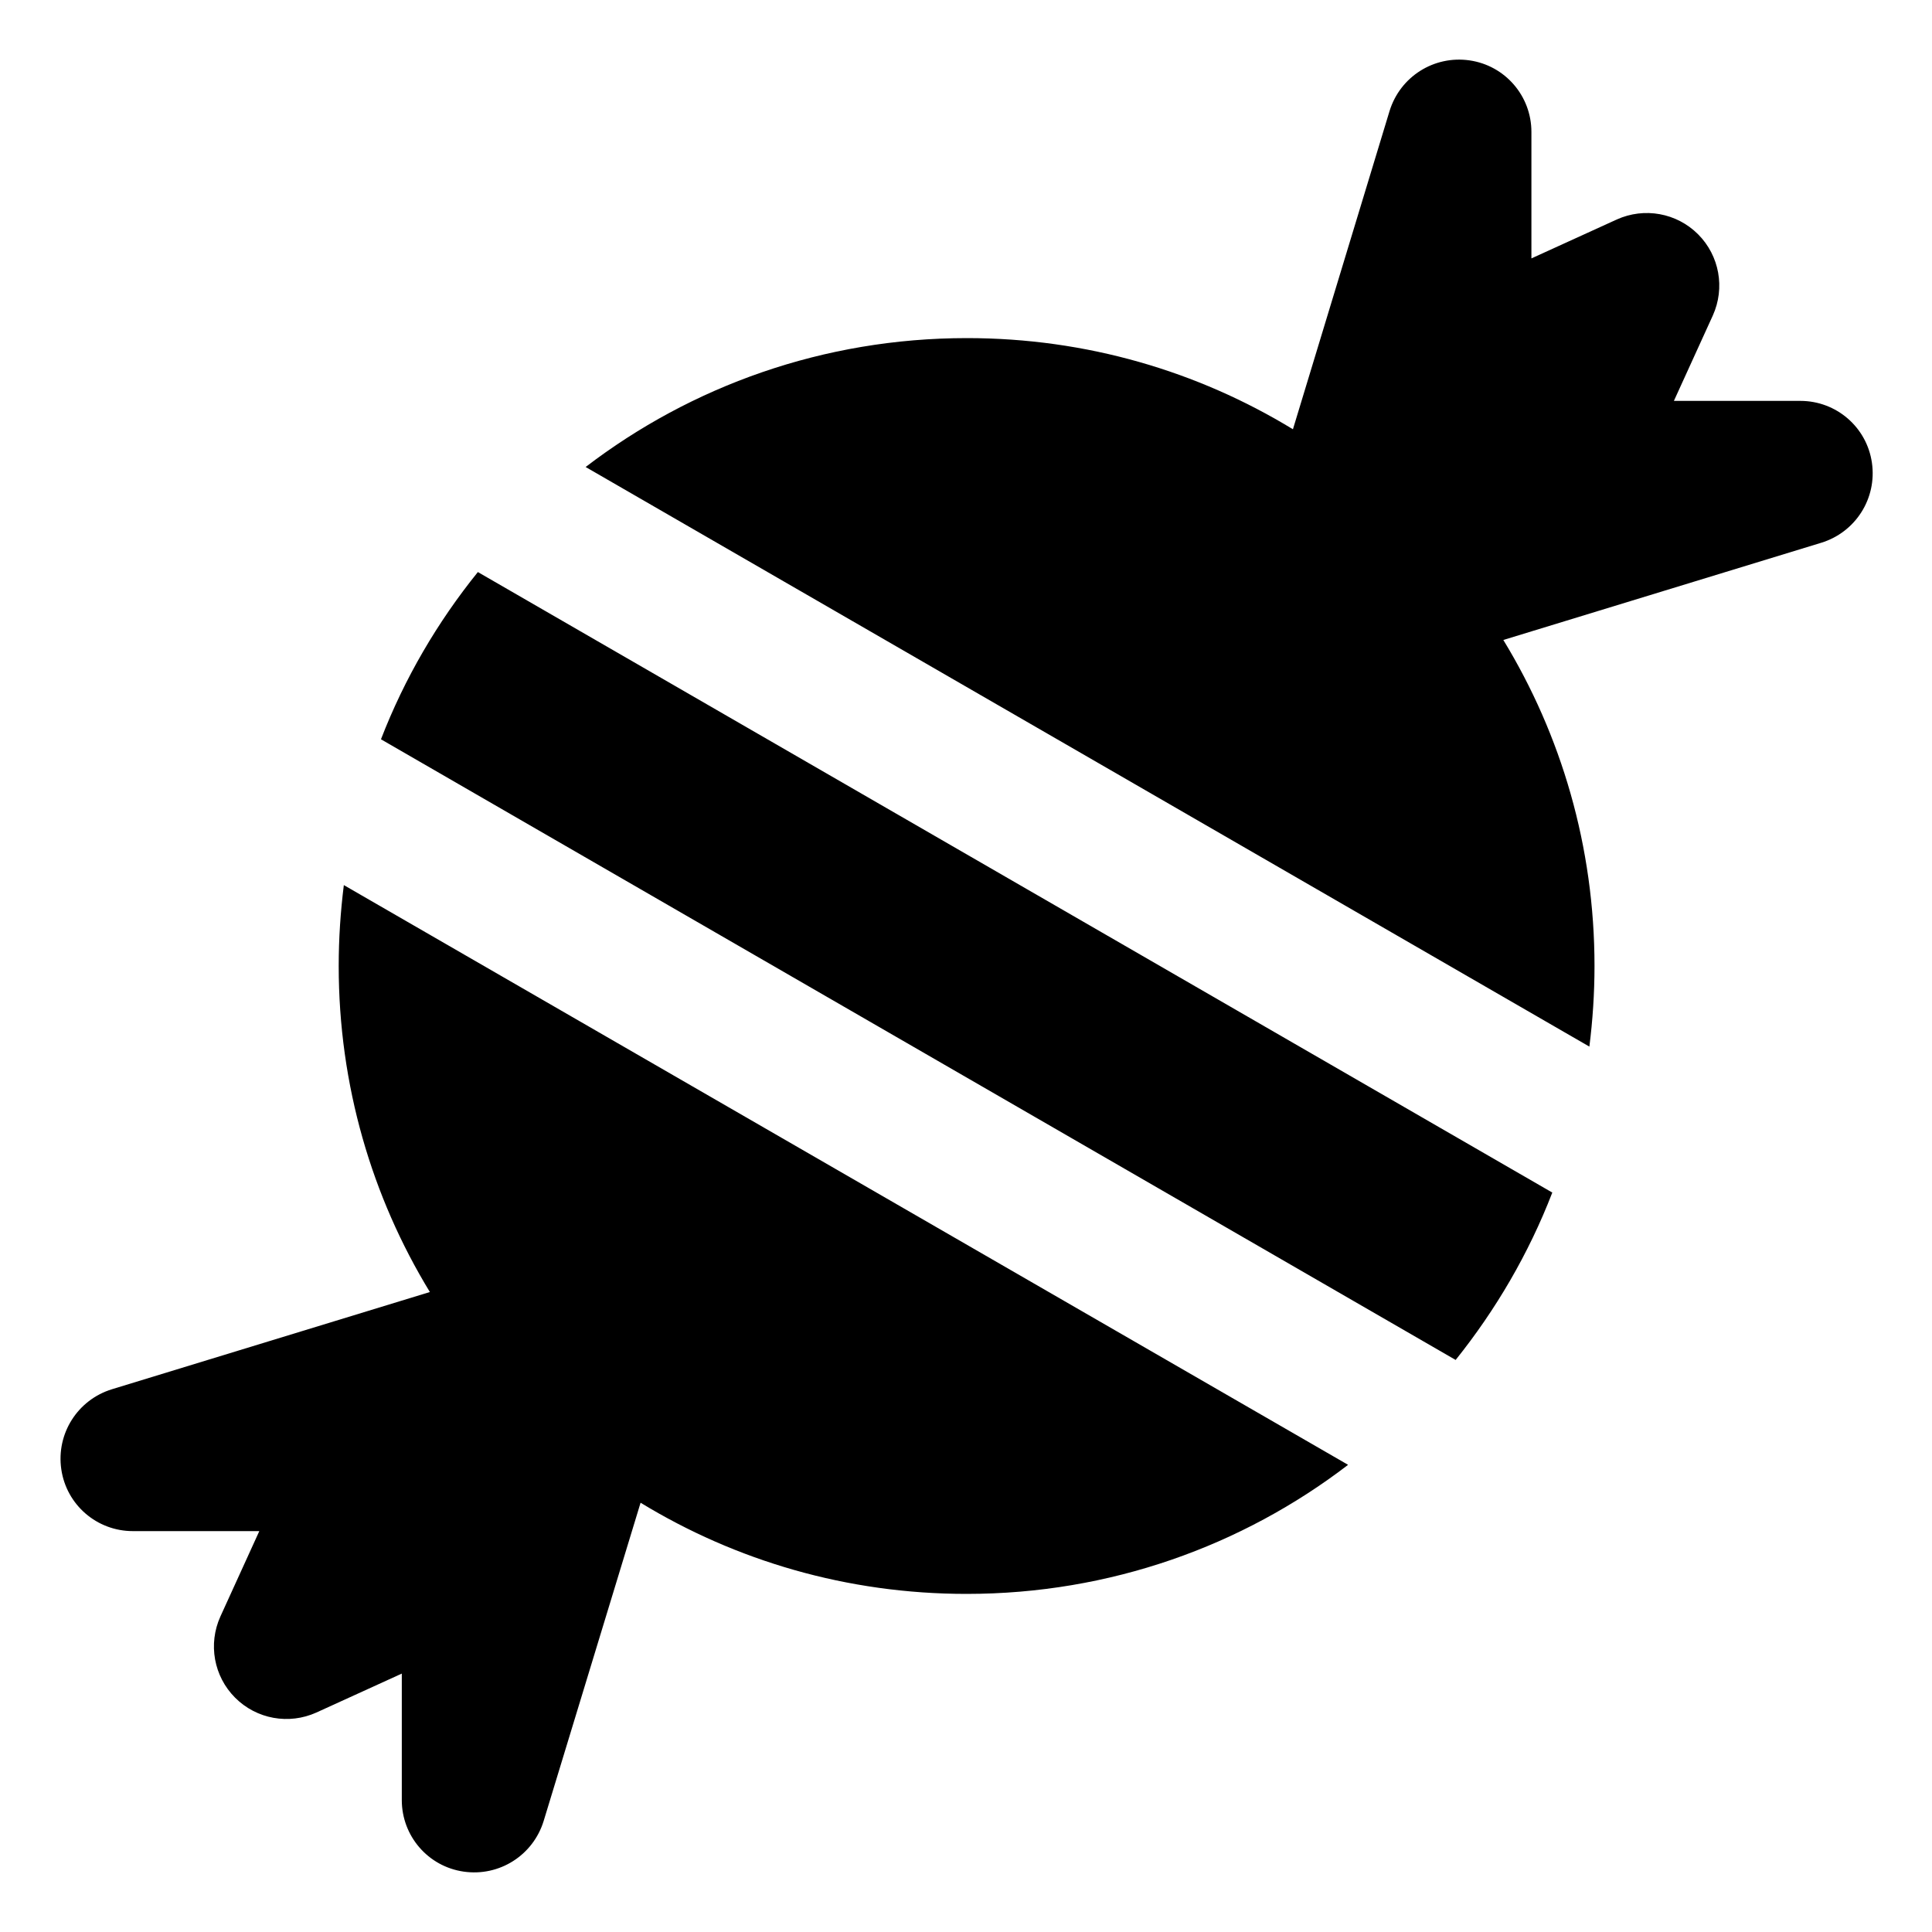 <svg xmlns="http://www.w3.org/2000/svg" viewBox="0 0 640 640"><!--! Font Awesome Pro 7.1.0 by @fontawesome - https://fontawesome.com License - https://fontawesome.com/license (Commercial License) Copyright 2025 Fonticons, Inc. --><path fill="currentColor" d="M526.5 346.7L194 154.7C229 127.9 272.8 112 320.3 112C359.9 112 396.8 123 428.3 142.2L460.3 36.8C463.8 25.4 475 18.3 486.8 20C498.6 21.7 507.3 31.8 507.3 43.7L507.3 85.6L535.6 72.7C544.7 68.6 555.4 70.5 562.5 77.6C569.6 84.7 571.5 95.4 567.4 104.5L554.5 132.8L596.4 132.8C608.3 132.8 618.4 141.5 620.1 153.3C621.8 165.1 614.7 176.3 603.3 179.8L498 212C517.2 243.5 528.2 280.5 528.2 320C528.2 329 527.6 338 526.5 346.7zM514.2 395.1C506.4 415.3 495.5 433.9 482.2 450.5L126.2 244.9C134 224.7 144.9 206.1 158.3 189.5L514.3 395.1zM446.5 485.3C411.5 512.1 367.7 528 320.2 528C280.6 528 243.7 517 212.2 497.8L180.1 603.2C176.6 614.6 165.4 621.7 153.6 620C141.8 618.3 133.1 608.2 133.1 596.3L133.1 554.4L104.8 567.3C95.7 571.4 85 569.5 77.9 562.4C70.8 555.3 68.9 544.6 73 535.5L85.9 507.2L44 507.2C32.1 507.2 22 498.5 20.3 486.7C18.6 474.9 25.7 463.7 37.1 460.2L142.4 428C123.2 396.5 112.2 359.5 112.2 320C112.2 310.9 112.8 302 113.9 293.2L446.5 485.2z"/></svg>